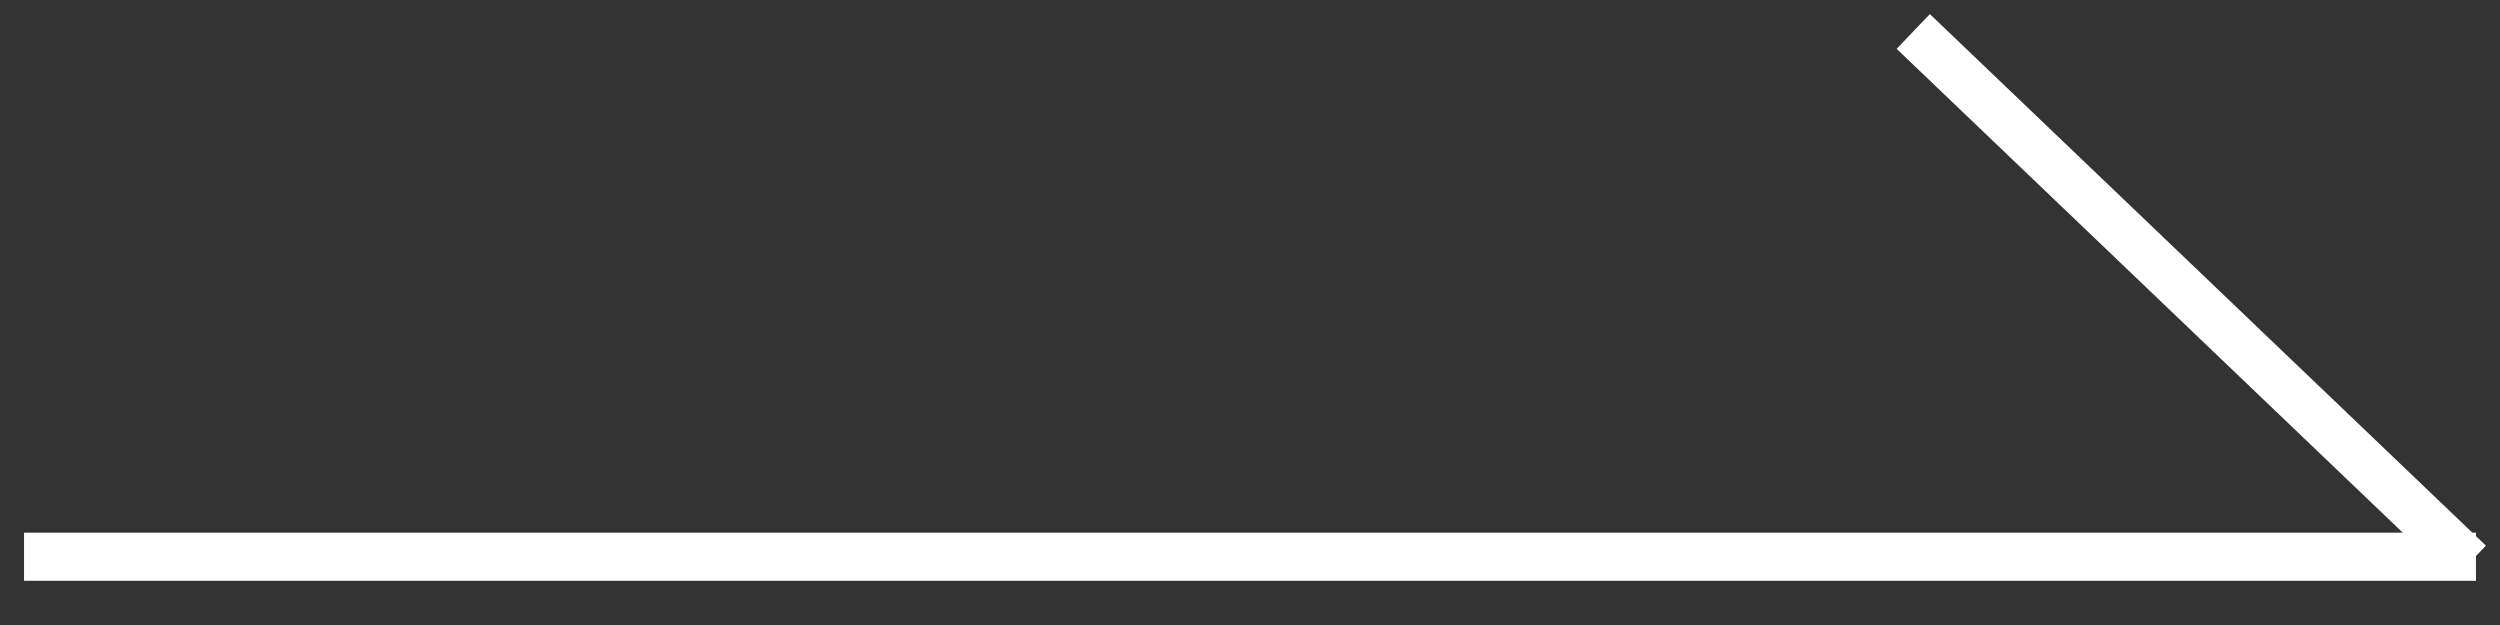 <svg xmlns="http://www.w3.org/2000/svg" width="52" height="13" viewBox="0 0 52 13">
    <rect x="0" y="0" width="52" height="13" fill="#333333" stroke="none"/>
    <g fill="none" fill-rule="evenodd" stroke-linecap="square">
        <g stroke="#FFF">
            <g>
                <g>
                    <g>
                        <path d="M0 10.58L50 10.58M39.157 0L50 10.365" transform="translate(-1629, -2923) translate(0, 2005) translate(1500, 910) translate(130, 9)"/>
                    </g>
                </g>
            </g>
        </g>
    </g>
</svg>
